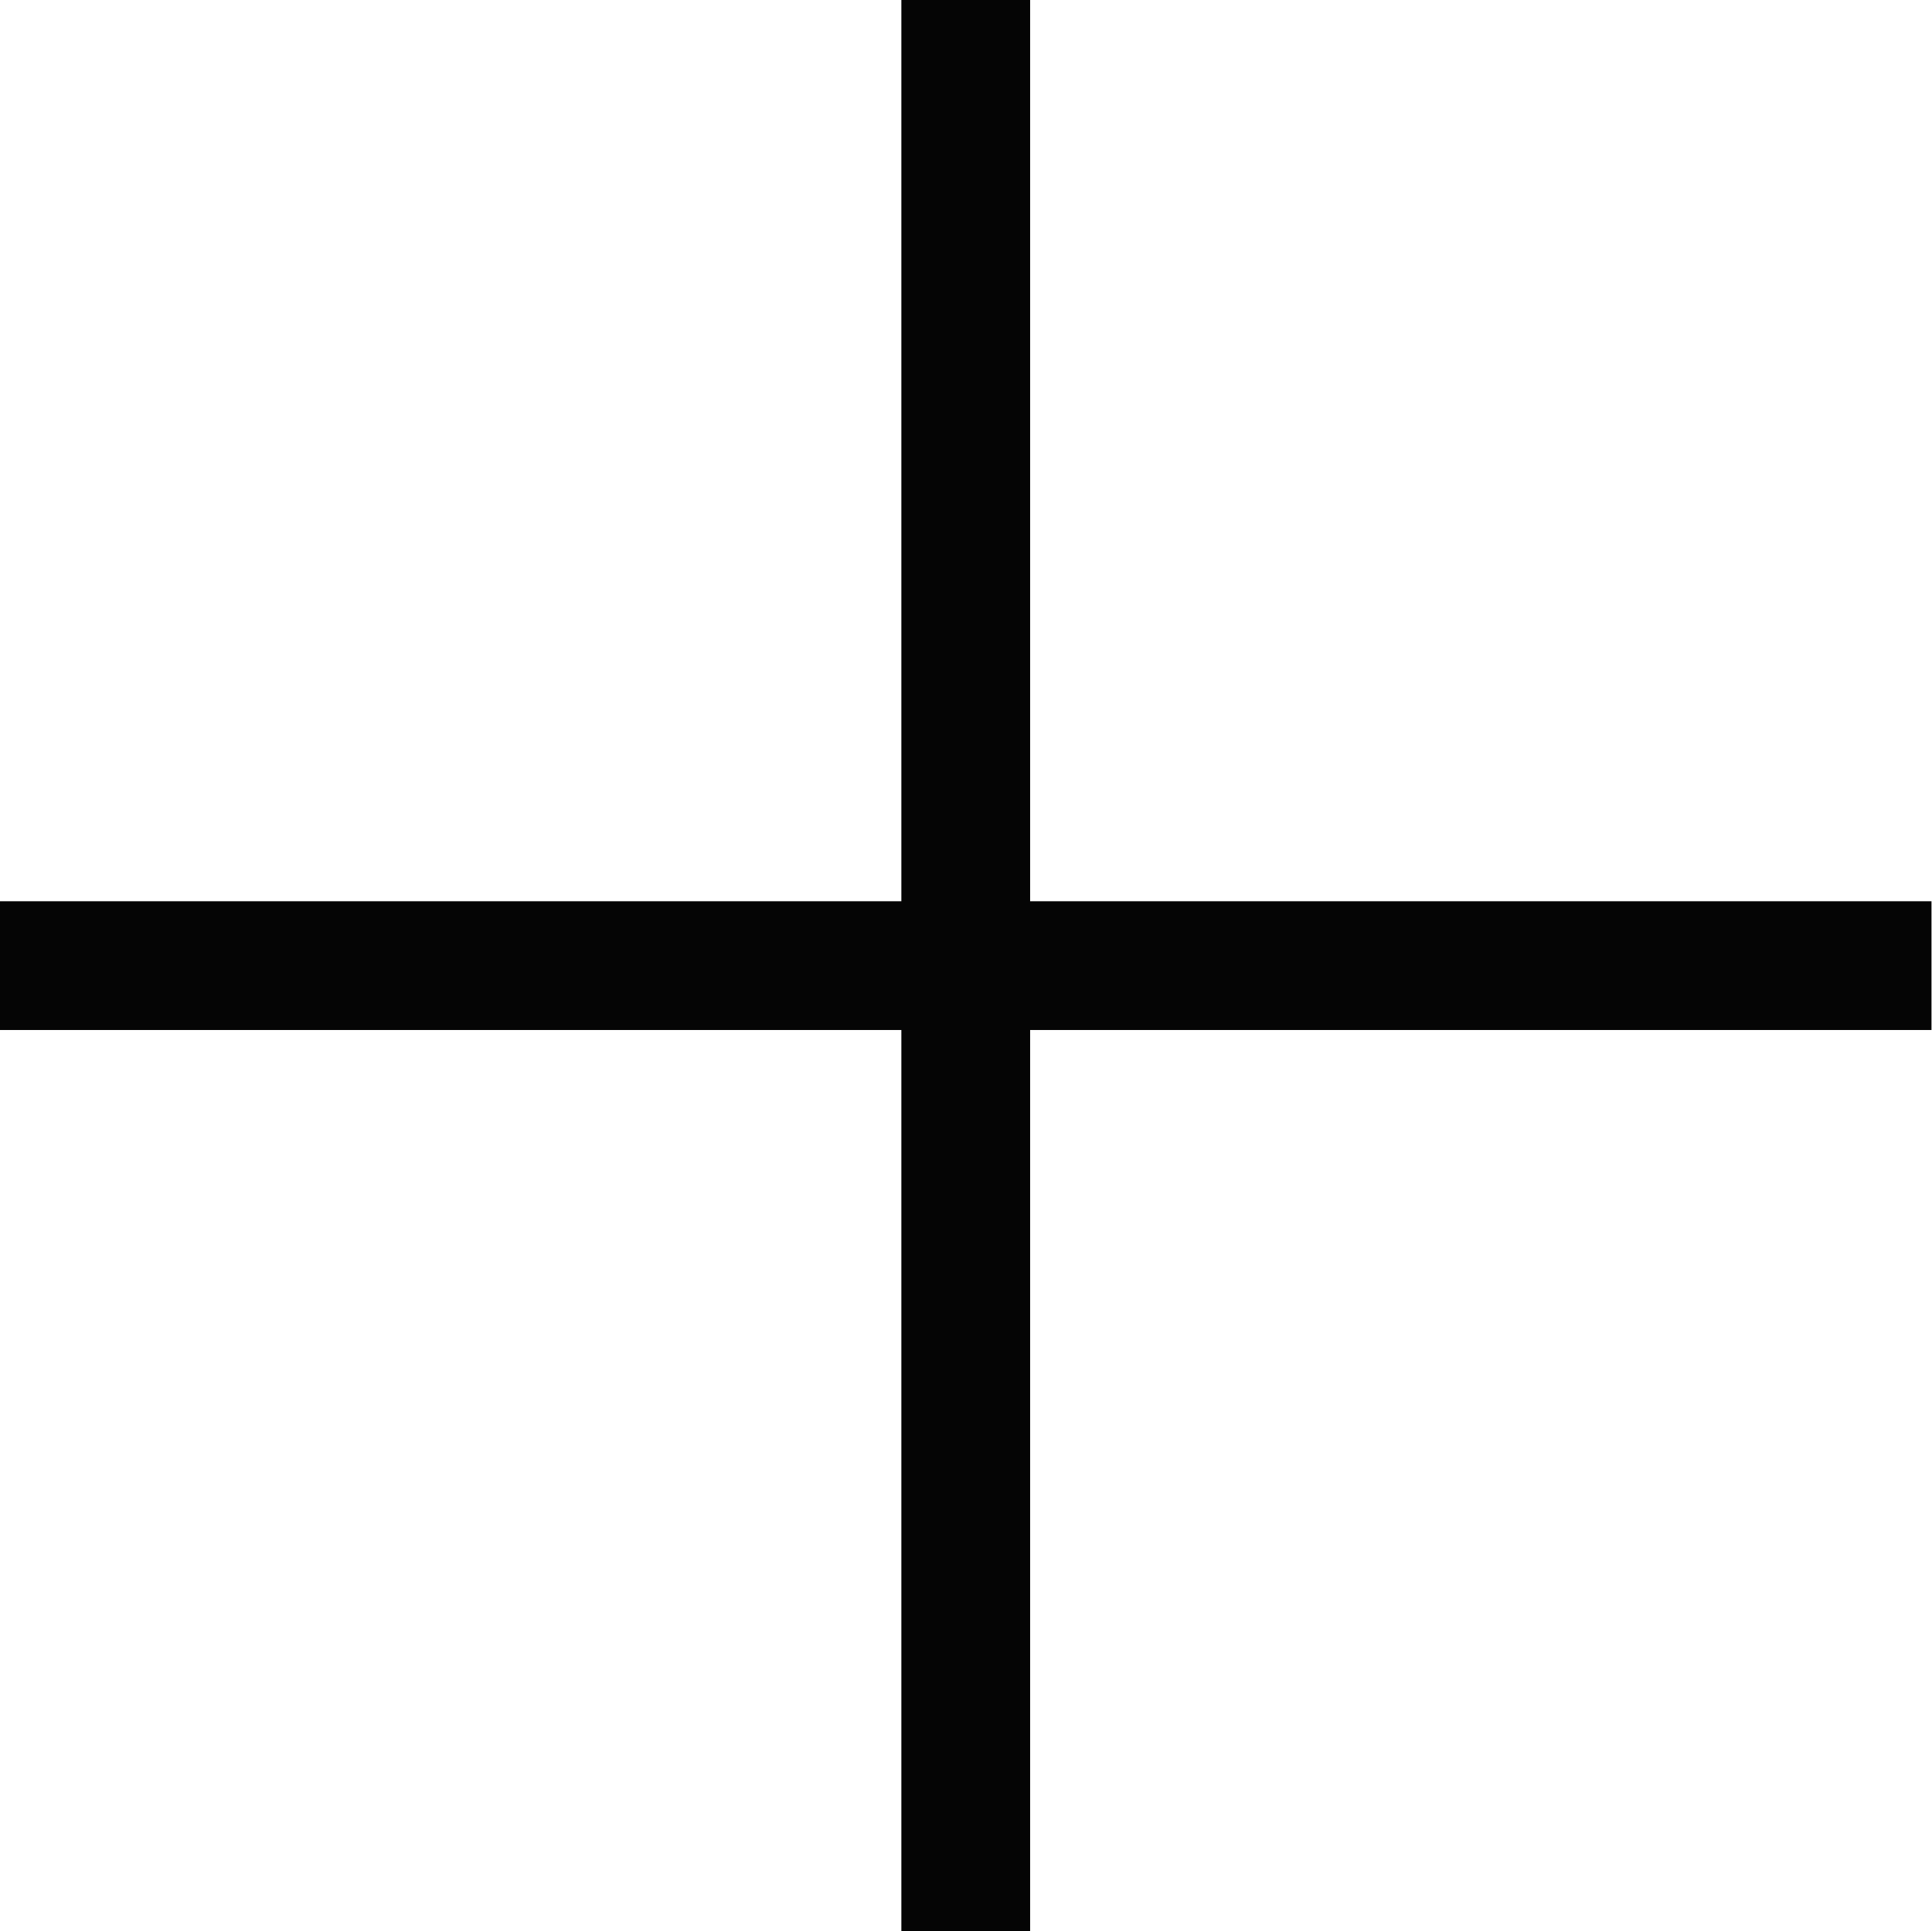 <svg xmlns="http://www.w3.org/2000/svg" width="15.004" height="15" viewBox="0 0 15.004 15" class="svg replaced-svg">
  <path id="plus" d="M19921,15V8h-7V7h7V0h1V7h7V8h-7v7Z" transform="translate(-19914)" fill="#050505"></path>
</svg>